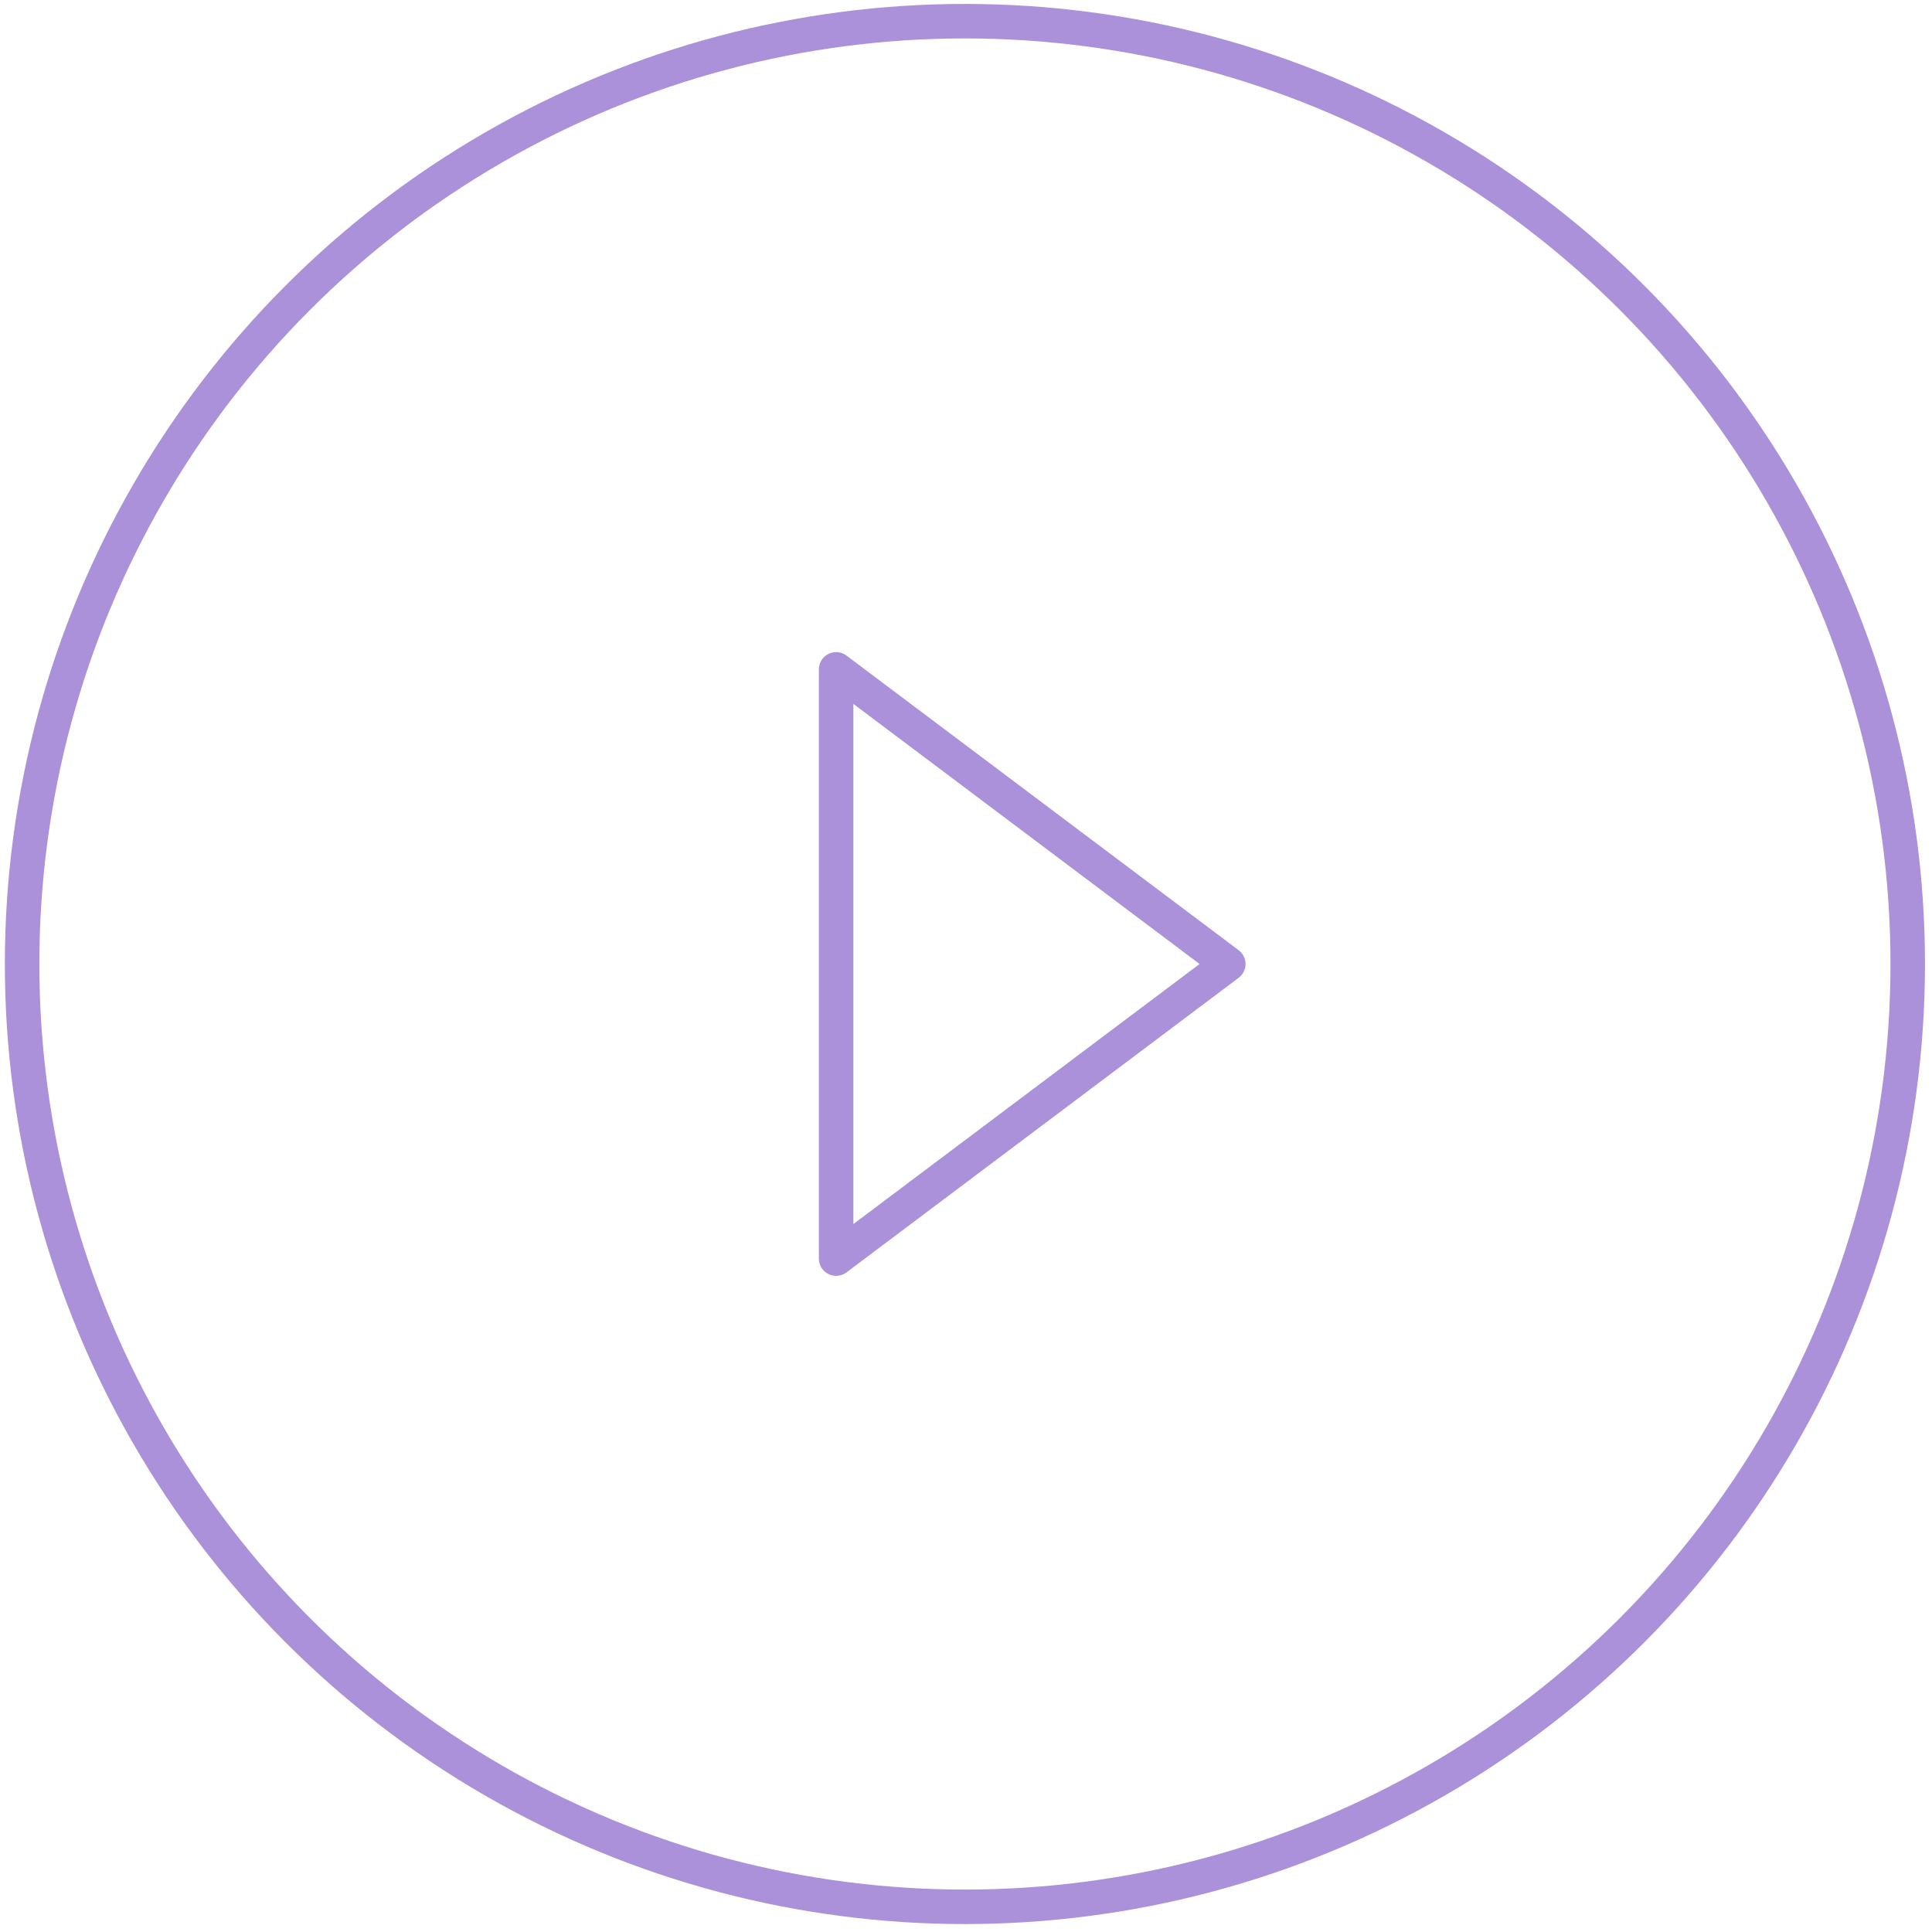 <?xml version="1.0" encoding="UTF-8"?> <svg xmlns="http://www.w3.org/2000/svg" width="84" height="84" viewBox="0 0 84 84" fill="none"> <circle cx="41.953" cy="41.913" r="40.992" stroke="#AB91D9" stroke-width="1.5" stroke-linecap="round" stroke-linejoin="round"></circle> <path d="M36.353 29.103L53.404 41.913L36.353 54.722L36.353 29.103Z" stroke="#AB91D9" stroke-width="1.5" stroke-linecap="round" stroke-linejoin="round"></path> </svg> 